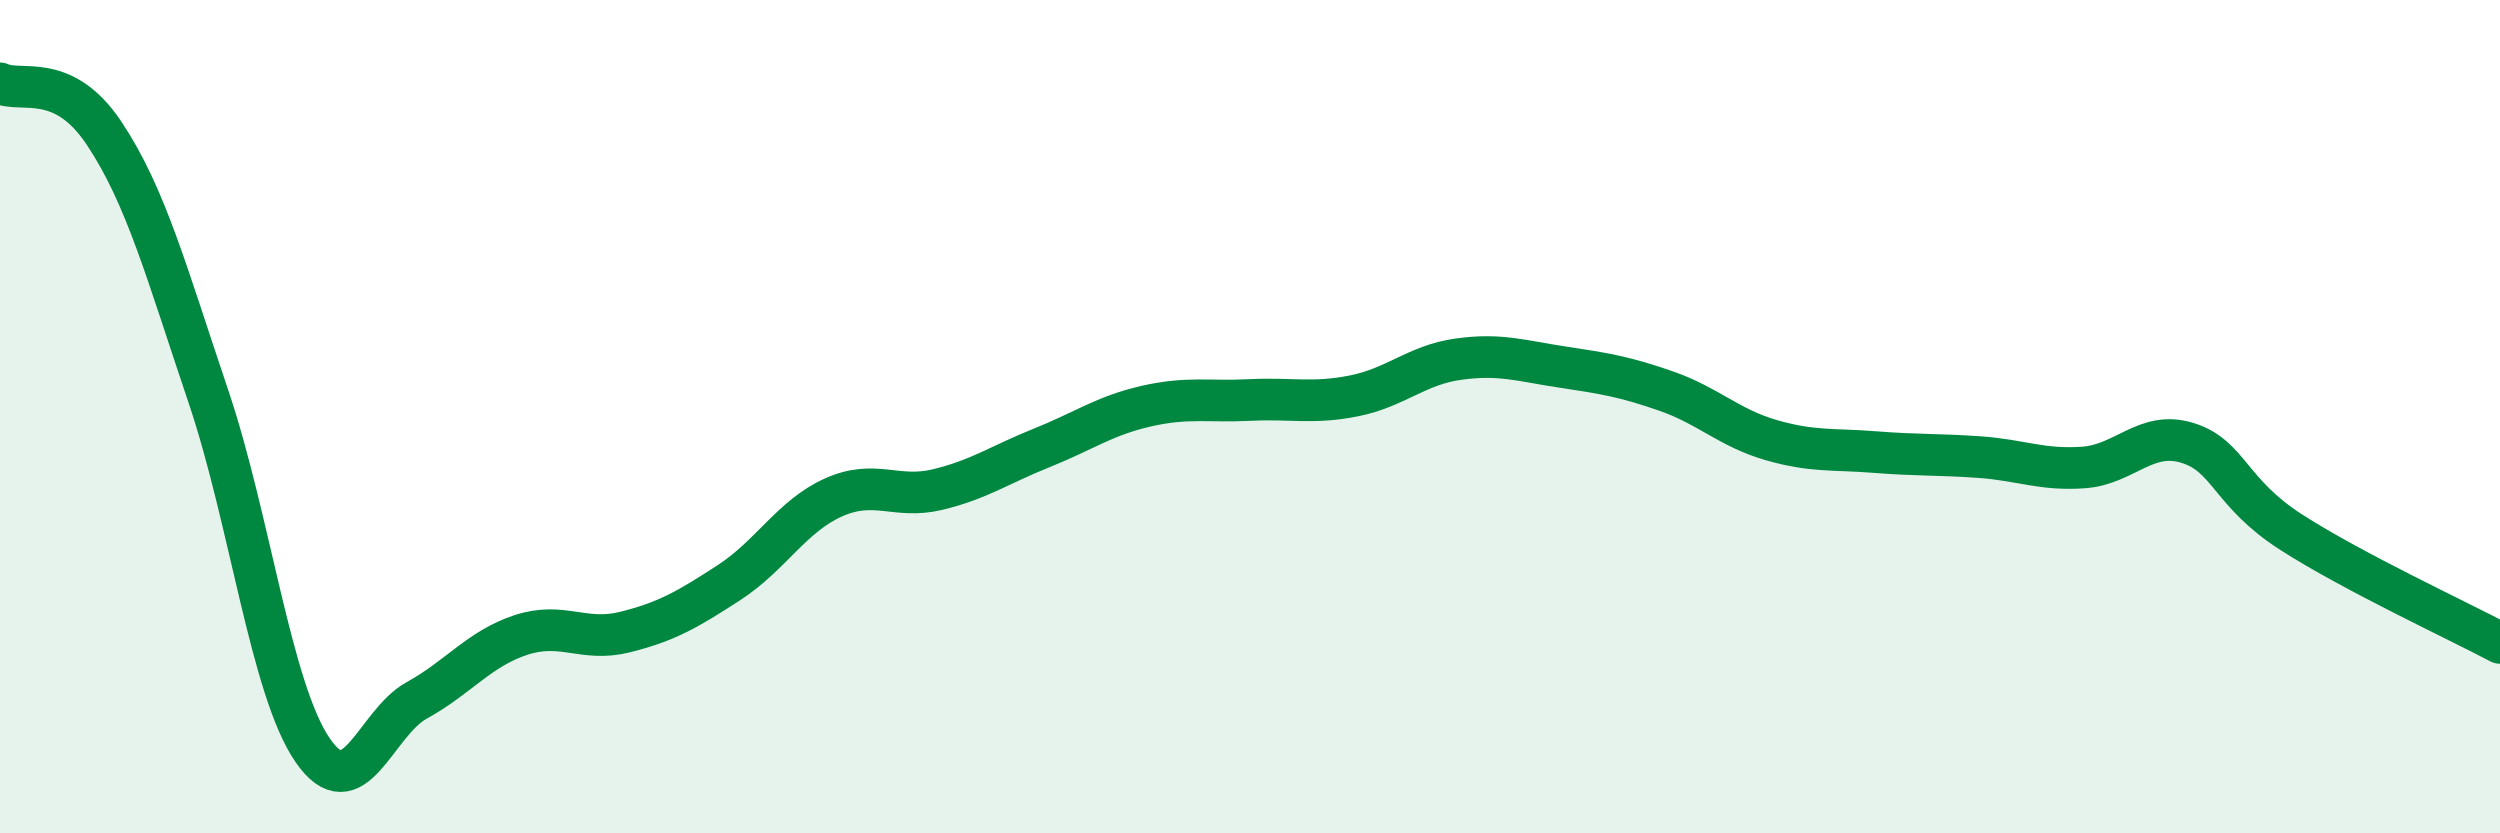 
    <svg width="60" height="20" viewBox="0 0 60 20" xmlns="http://www.w3.org/2000/svg">
      <path
        d="M 0,2 C 0.5,2.24 1.5,1.7 2.5,3.2 C 3.5,4.7 4,6.55 5,9.51 C 6,12.47 6.5,16.54 7.5,18 C 8.5,19.46 9,17.36 10,16.81 C 11,16.26 11.5,15.57 12.5,15.24 C 13.5,14.91 14,15.42 15,15.17 C 16,14.92 16.5,14.63 17.5,13.98 C 18.5,13.33 19,12.39 20,11.94 C 21,11.49 21.5,11.99 22.5,11.75 C 23.5,11.51 24,11.15 25,10.75 C 26,10.35 26.5,9.98 27.5,9.75 C 28.5,9.52 29,9.65 30,9.6 C 31,9.55 31.5,9.7 32.5,9.5 C 33.5,9.3 34,8.76 35,8.62 C 36,8.48 36.5,8.66 37.5,8.81 C 38.5,8.96 39,9.04 40,9.39 C 41,9.74 41.5,10.27 42.5,10.56 C 43.5,10.85 44,10.77 45,10.85 C 46,10.93 46.5,10.9 47.5,10.97 C 48.5,11.04 49,11.29 50,11.22 C 51,11.15 51.5,10.32 52.5,10.63 C 53.5,10.94 53.5,11.82 55,12.78 C 56.5,13.74 59,14.9 60,15.43L60 20L0 20Z"
        fill="#008740"
        opacity="0.1"
        stroke-linecap="round"
        stroke-linejoin="round"
      />
      <path
        d="M 0,2 C 0.5,2.24 1.5,1.7 2.5,3.2 C 3.5,4.7 4,6.55 5,9.51 C 6,12.47 6.5,16.54 7.5,18 C 8.5,19.46 9,17.36 10,16.81 C 11,16.26 11.5,15.57 12.5,15.24 C 13.5,14.91 14,15.42 15,15.17 C 16,14.92 16.5,14.63 17.5,13.98 C 18.5,13.33 19,12.39 20,11.94 C 21,11.49 21.5,11.99 22.5,11.75 C 23.5,11.51 24,11.15 25,10.75 C 26,10.35 26.5,9.98 27.5,9.75 C 28.5,9.52 29,9.65 30,9.6 C 31,9.55 31.5,9.7 32.5,9.5 C 33.5,9.3 34,8.76 35,8.62 C 36,8.48 36.5,8.66 37.5,8.81 C 38.5,8.96 39,9.04 40,9.39 C 41,9.74 41.5,10.27 42.5,10.56 C 43.5,10.85 44,10.77 45,10.85 C 46,10.93 46.5,10.9 47.5,10.97 C 48.5,11.04 49,11.29 50,11.22 C 51,11.15 51.5,10.32 52.5,10.63 C 53.5,10.94 53.5,11.82 55,12.78 C 56.5,13.74 59,14.9 60,15.43"
        stroke="#008740"
        stroke-width="1"
        fill="none"
        stroke-linecap="round"
        stroke-linejoin="round"
      />
    </svg>
  